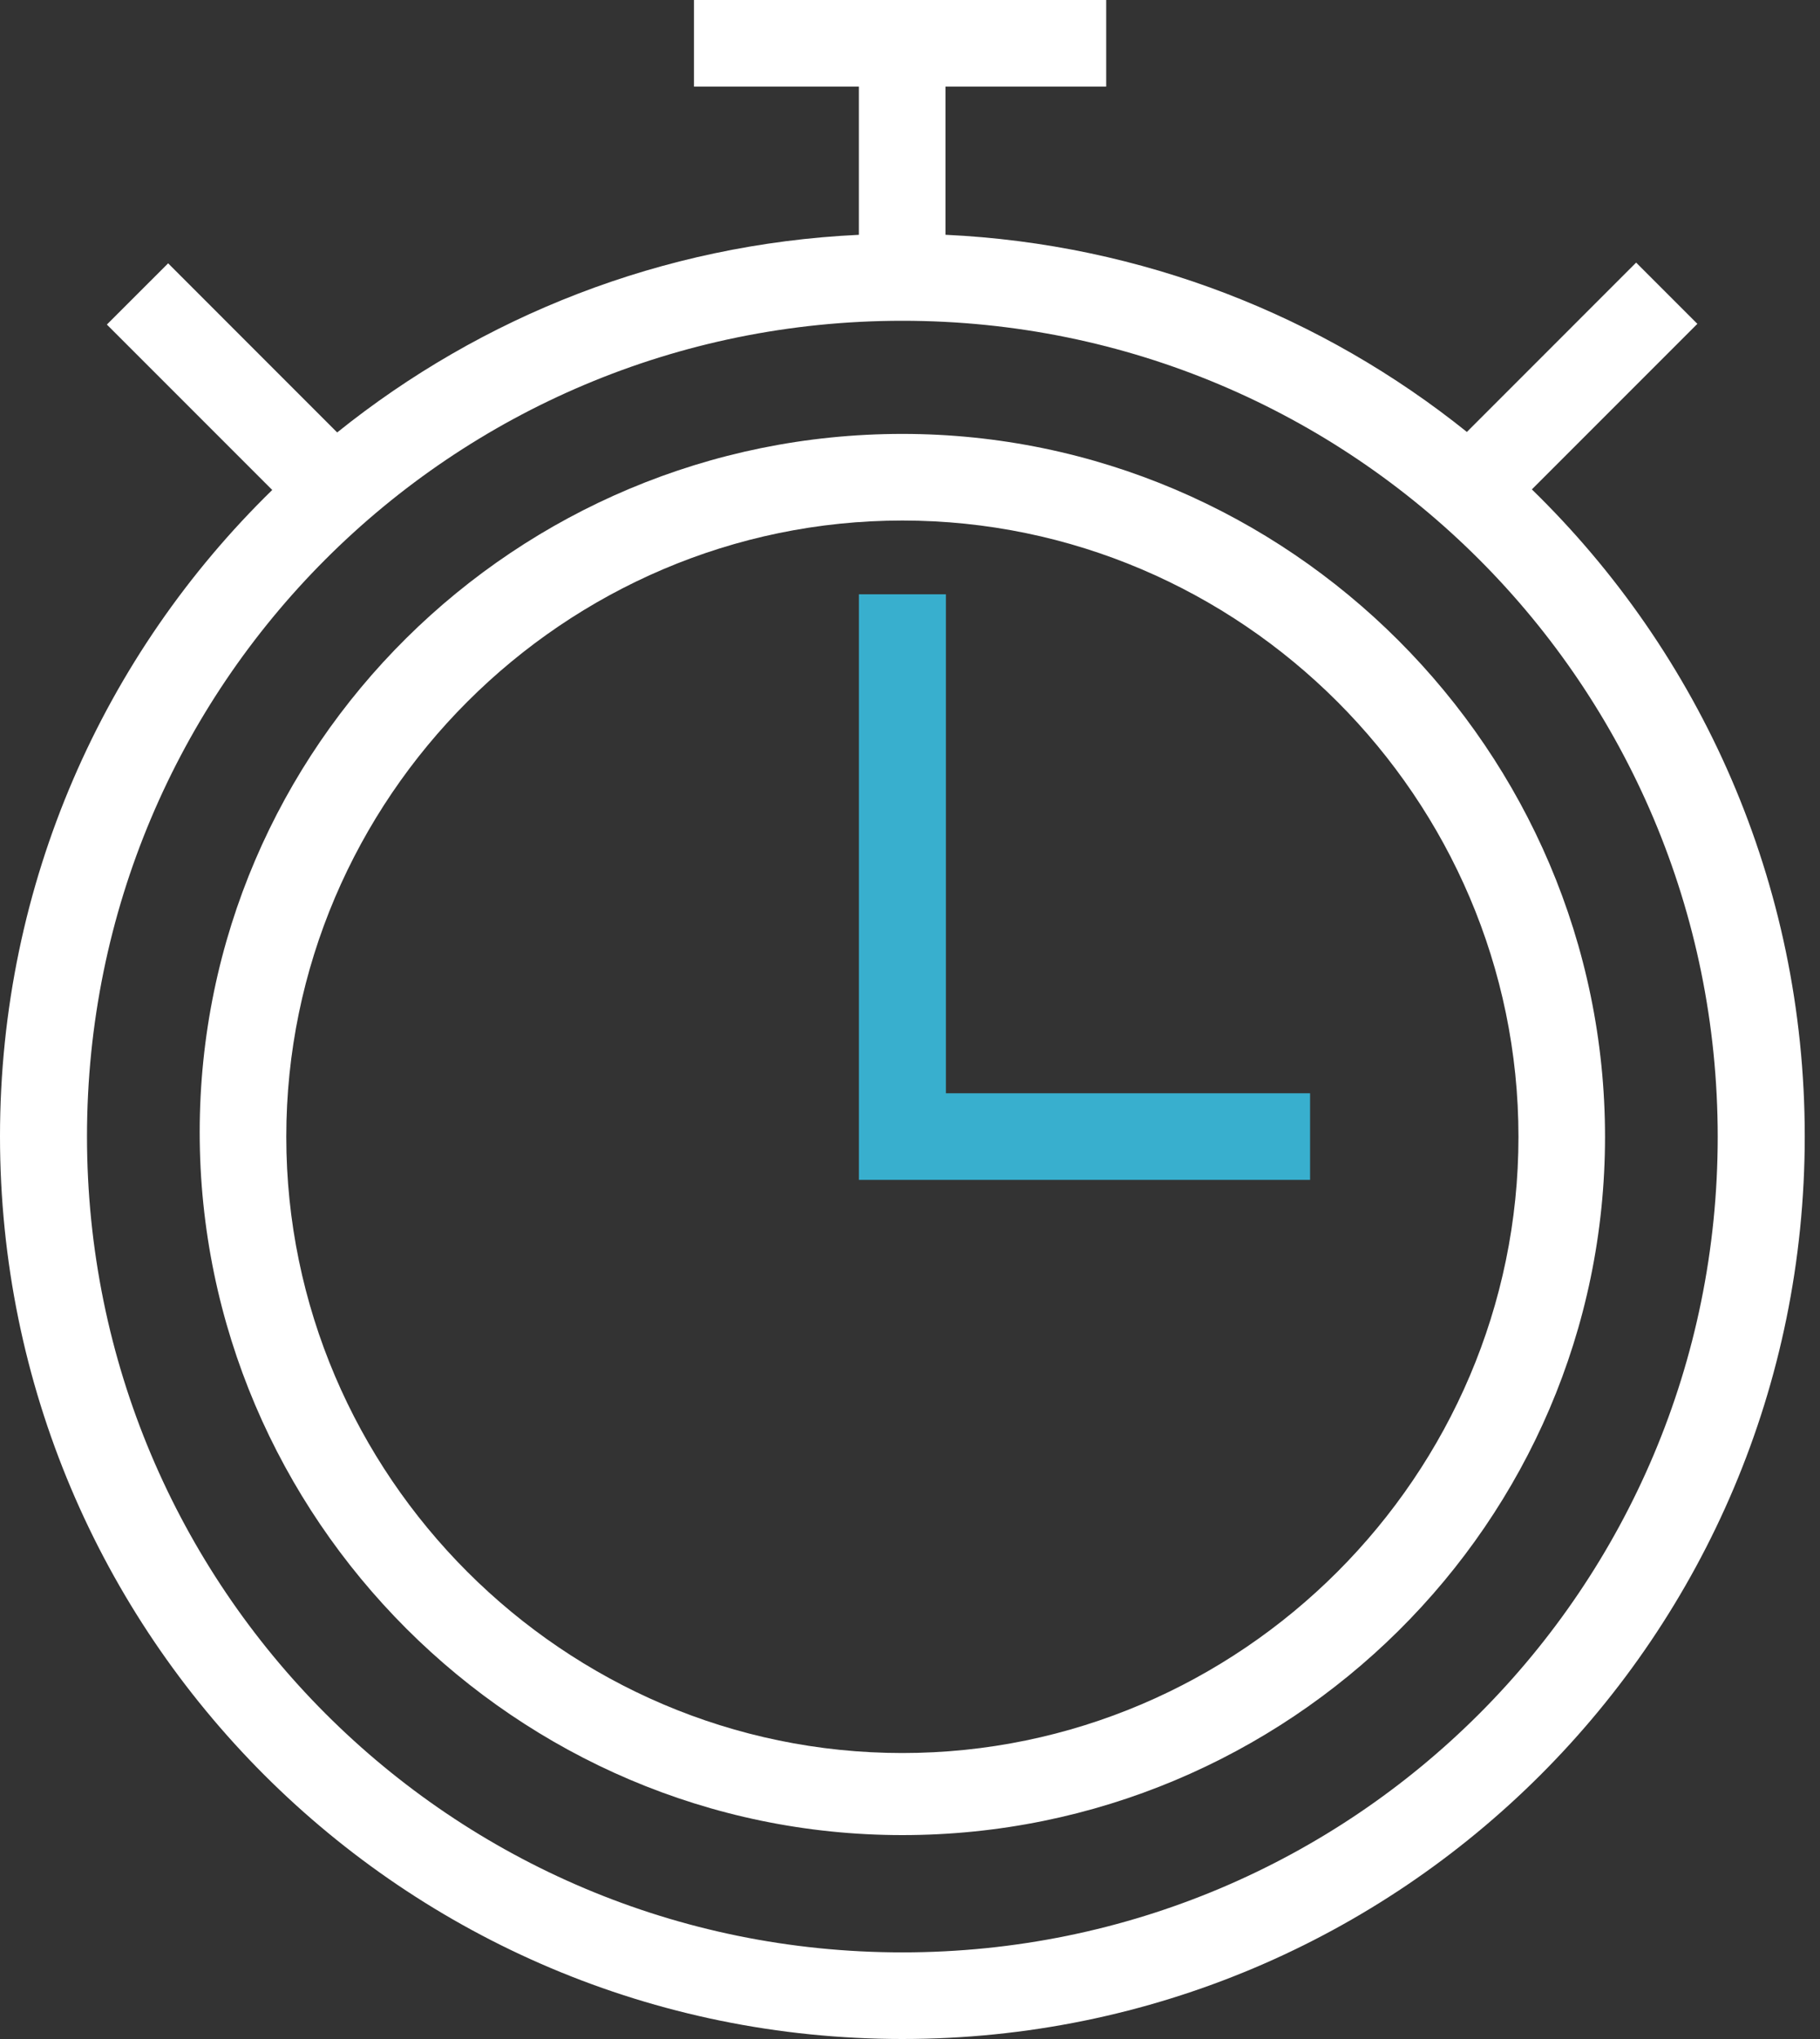 <?xml version="1.0" encoding="UTF-8"?> <svg xmlns="http://www.w3.org/2000/svg" width="50" height="56" viewBox="0 0 50 56" fill="none"><rect x="0" y="0" width="50" height="56" fill="#333333" stroke="none"/> <path d="M42.084 13.441L46.631 8.894L44.949 7.212L40.299 11.863C36.341 8.687 31.387 6.702 25.974 6.448V2.379H30.39V0H19.065V2.379H23.595V6.449C18.179 6.705 13.222 8.695 9.263 11.877L4.619 7.232L2.936 8.914L7.479 13.457C2.865 17.958 0 24.245 0 31.21C0 44.914 11.086 56 24.79 56C38.494 56 49.581 44.914 49.581 31.21C49.581 24.237 46.709 17.943 42.084 13.441ZM24.79 53.621C12.395 53.621 2.39 43.605 2.39 31.21C2.39 18.815 12.395 8.81 24.79 8.81C37.185 8.81 47.19 18.826 47.19 31.221C47.19 43.616 37.185 53.621 24.79 53.621Z" fill="white"></path> <path d="M24.79 11.917C14.182 11.917 5.486 20.488 5.486 31.096C5.486 41.704 14.182 50.4 24.79 50.4C35.398 50.4 44.094 41.829 44.094 31.221C44.094 20.613 35.398 11.917 24.79 11.917ZM24.79 48.146C15.491 48.146 7.865 40.52 7.865 31.221C7.865 21.922 15.491 14.296 24.79 14.296C34.09 14.296 41.716 21.922 41.716 31.221C41.716 40.52 34.09 48.146 24.79 48.146Z" fill="white"></path> <path d="M25.986 16.322H23.596V32.405H35.991V30.026H25.986V16.322Z" fill="#38AFCE"></path> </svg> 